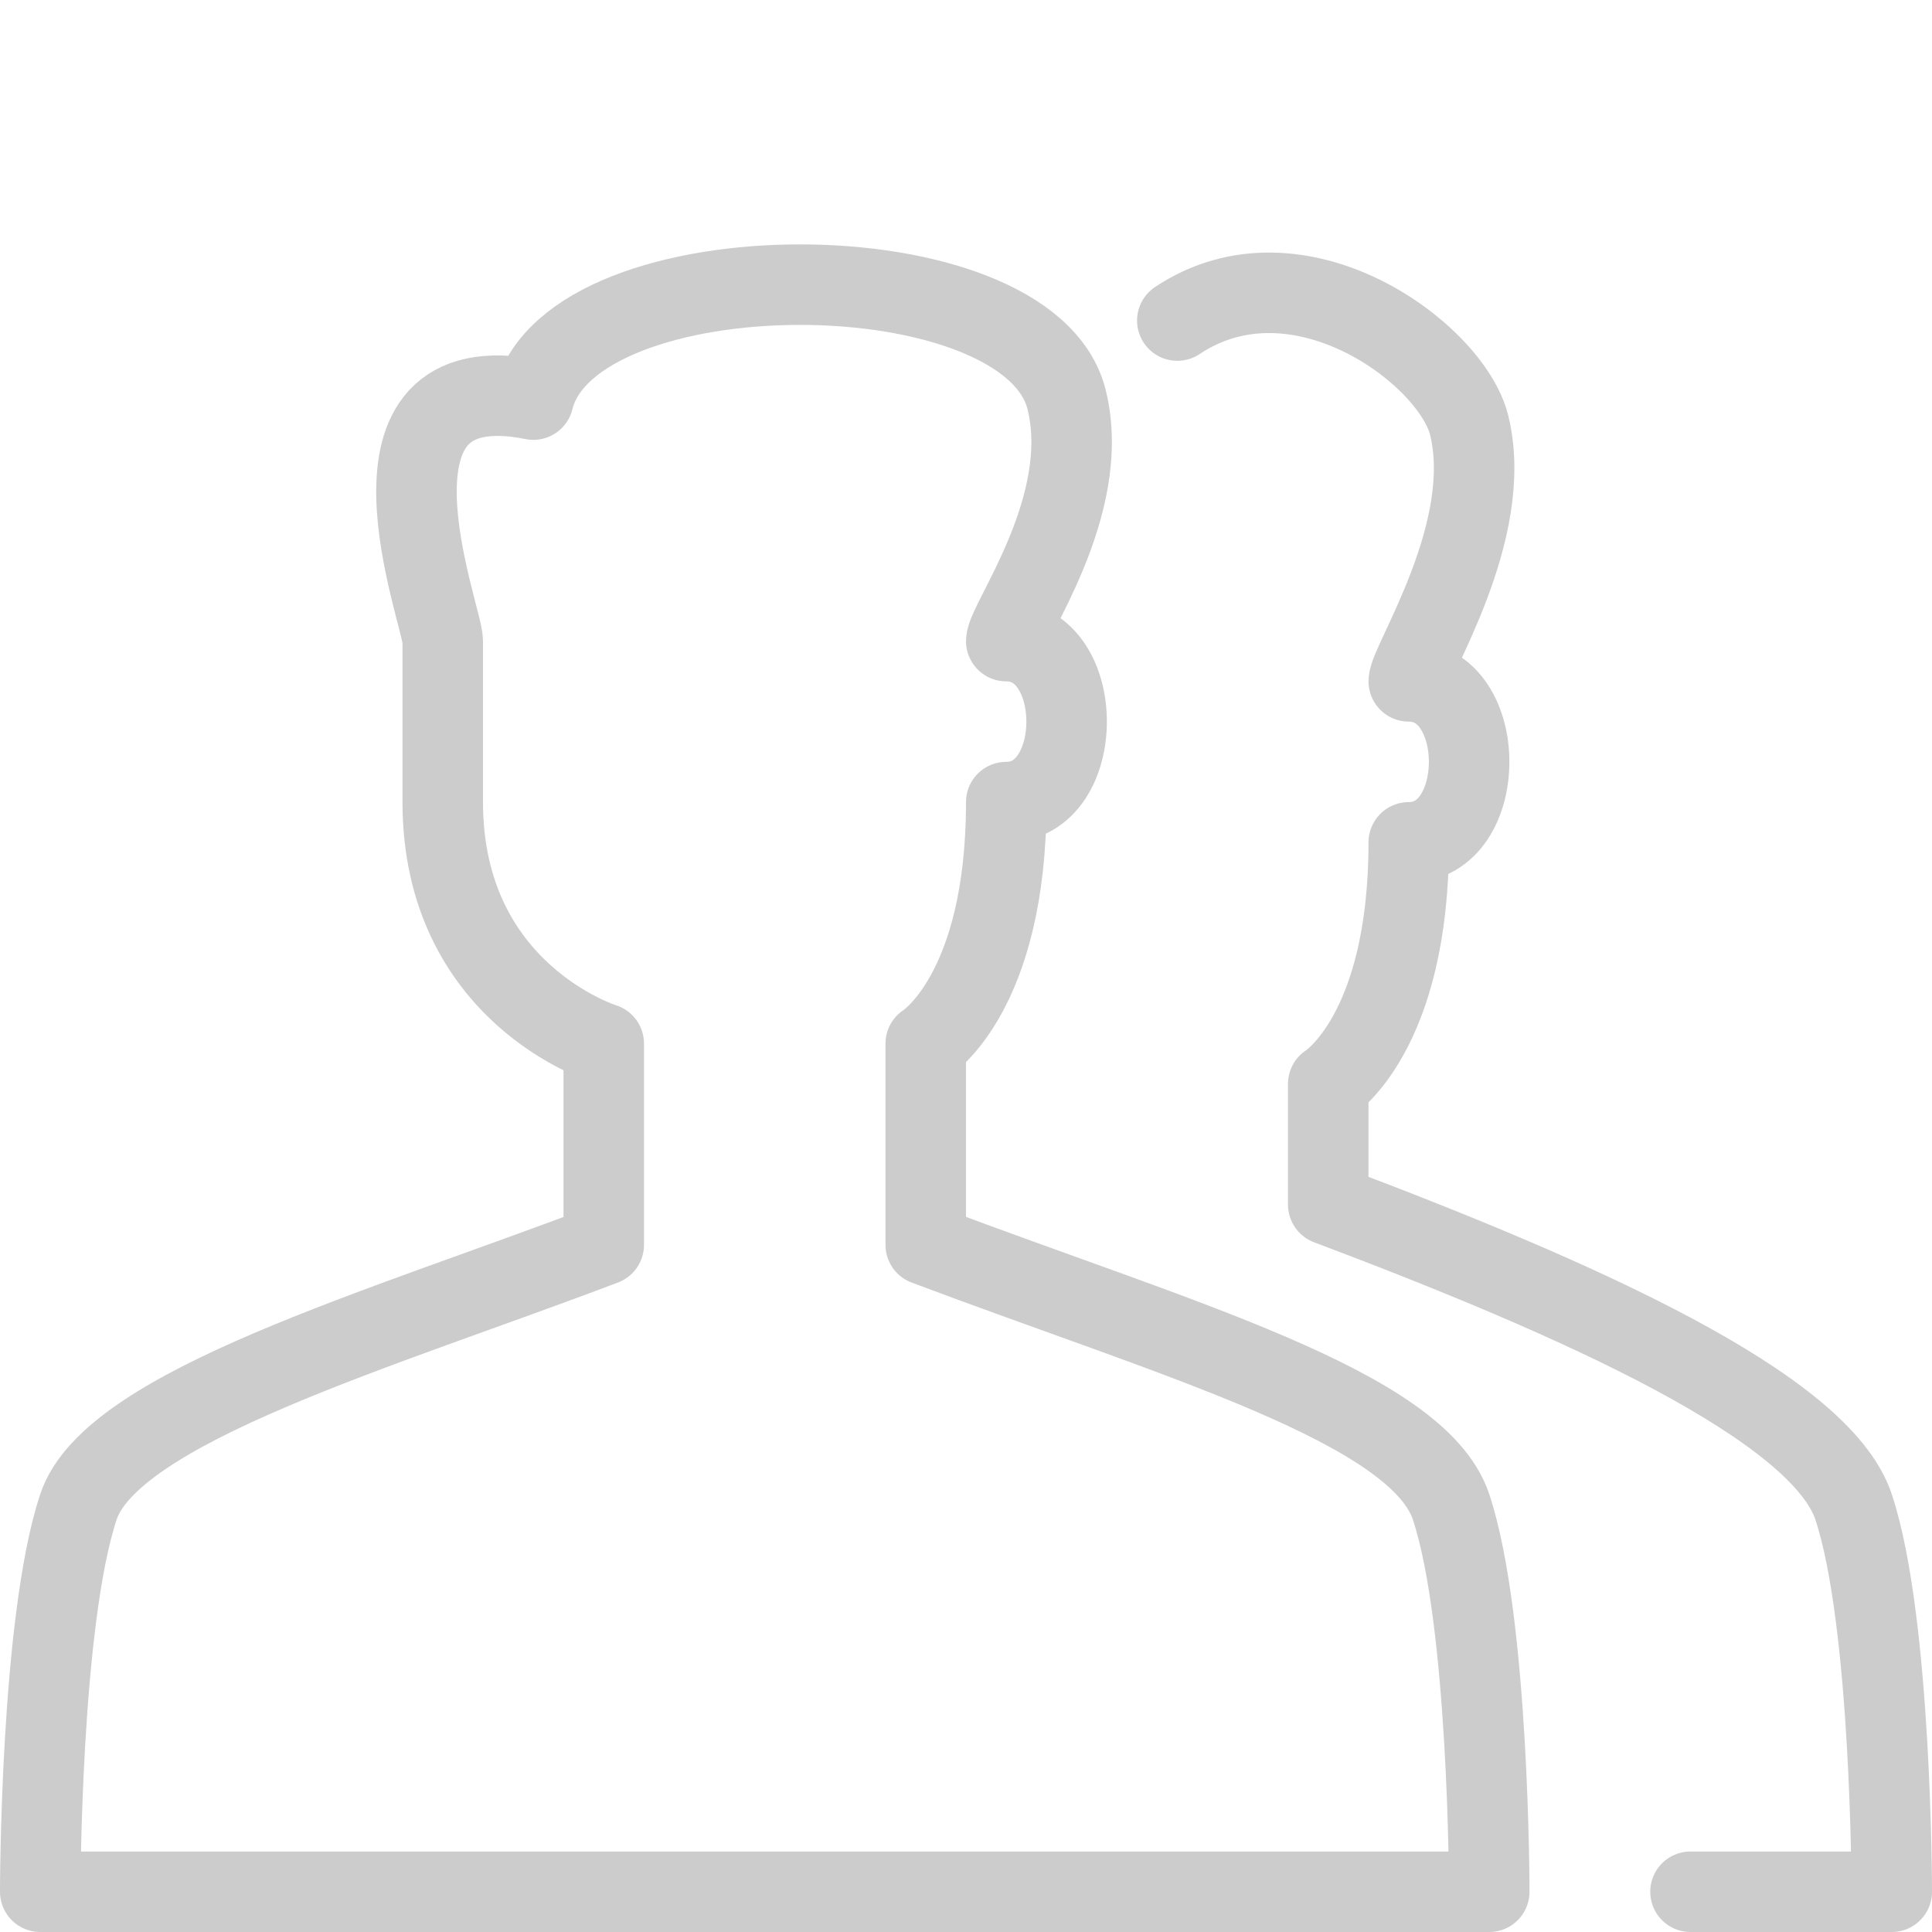 <?xml version="1.0" encoding="UTF-8"?>
<svg xmlns="http://www.w3.org/2000/svg" width="24" height="24" viewBox="0 0 24 24">
  <g stroke="#ccc" stroke-linejoin="round" stroke-miterlimit="10" fill="none">
    <path d="M9.497 23.5h9.003s0-3.352-.474-4.78c-.413-1.244-3.396-2.076-6.526-3.256v-2.5s1-.619 1-3c1 0 1-2 0-2 0-.234 1.078-1.678.75-3-.474-1.904-6.151-1.904-6.625 0-2.369-.476-1.125 2.681-1.125 3v2c0 2.381 2 3 2 3v2.5c-2.778 1.056-6.114 2.012-6.526 3.256-.474 1.428-.474 4.78-.474 4.78h8.997z"></path>
    <path stroke-linecap="round" d="M21 23.5h2.5s0-3.352-.474-4.78c-.413-1.244-3.396-2.576-6.526-3.756v-1.5s1-.619 1-3c1 0 1-2 0-2 0-.234 1.078-1.861.75-3.184-.222-.891-2.125-2.298-3.625-1.298"></path>
  </g>
</svg>
